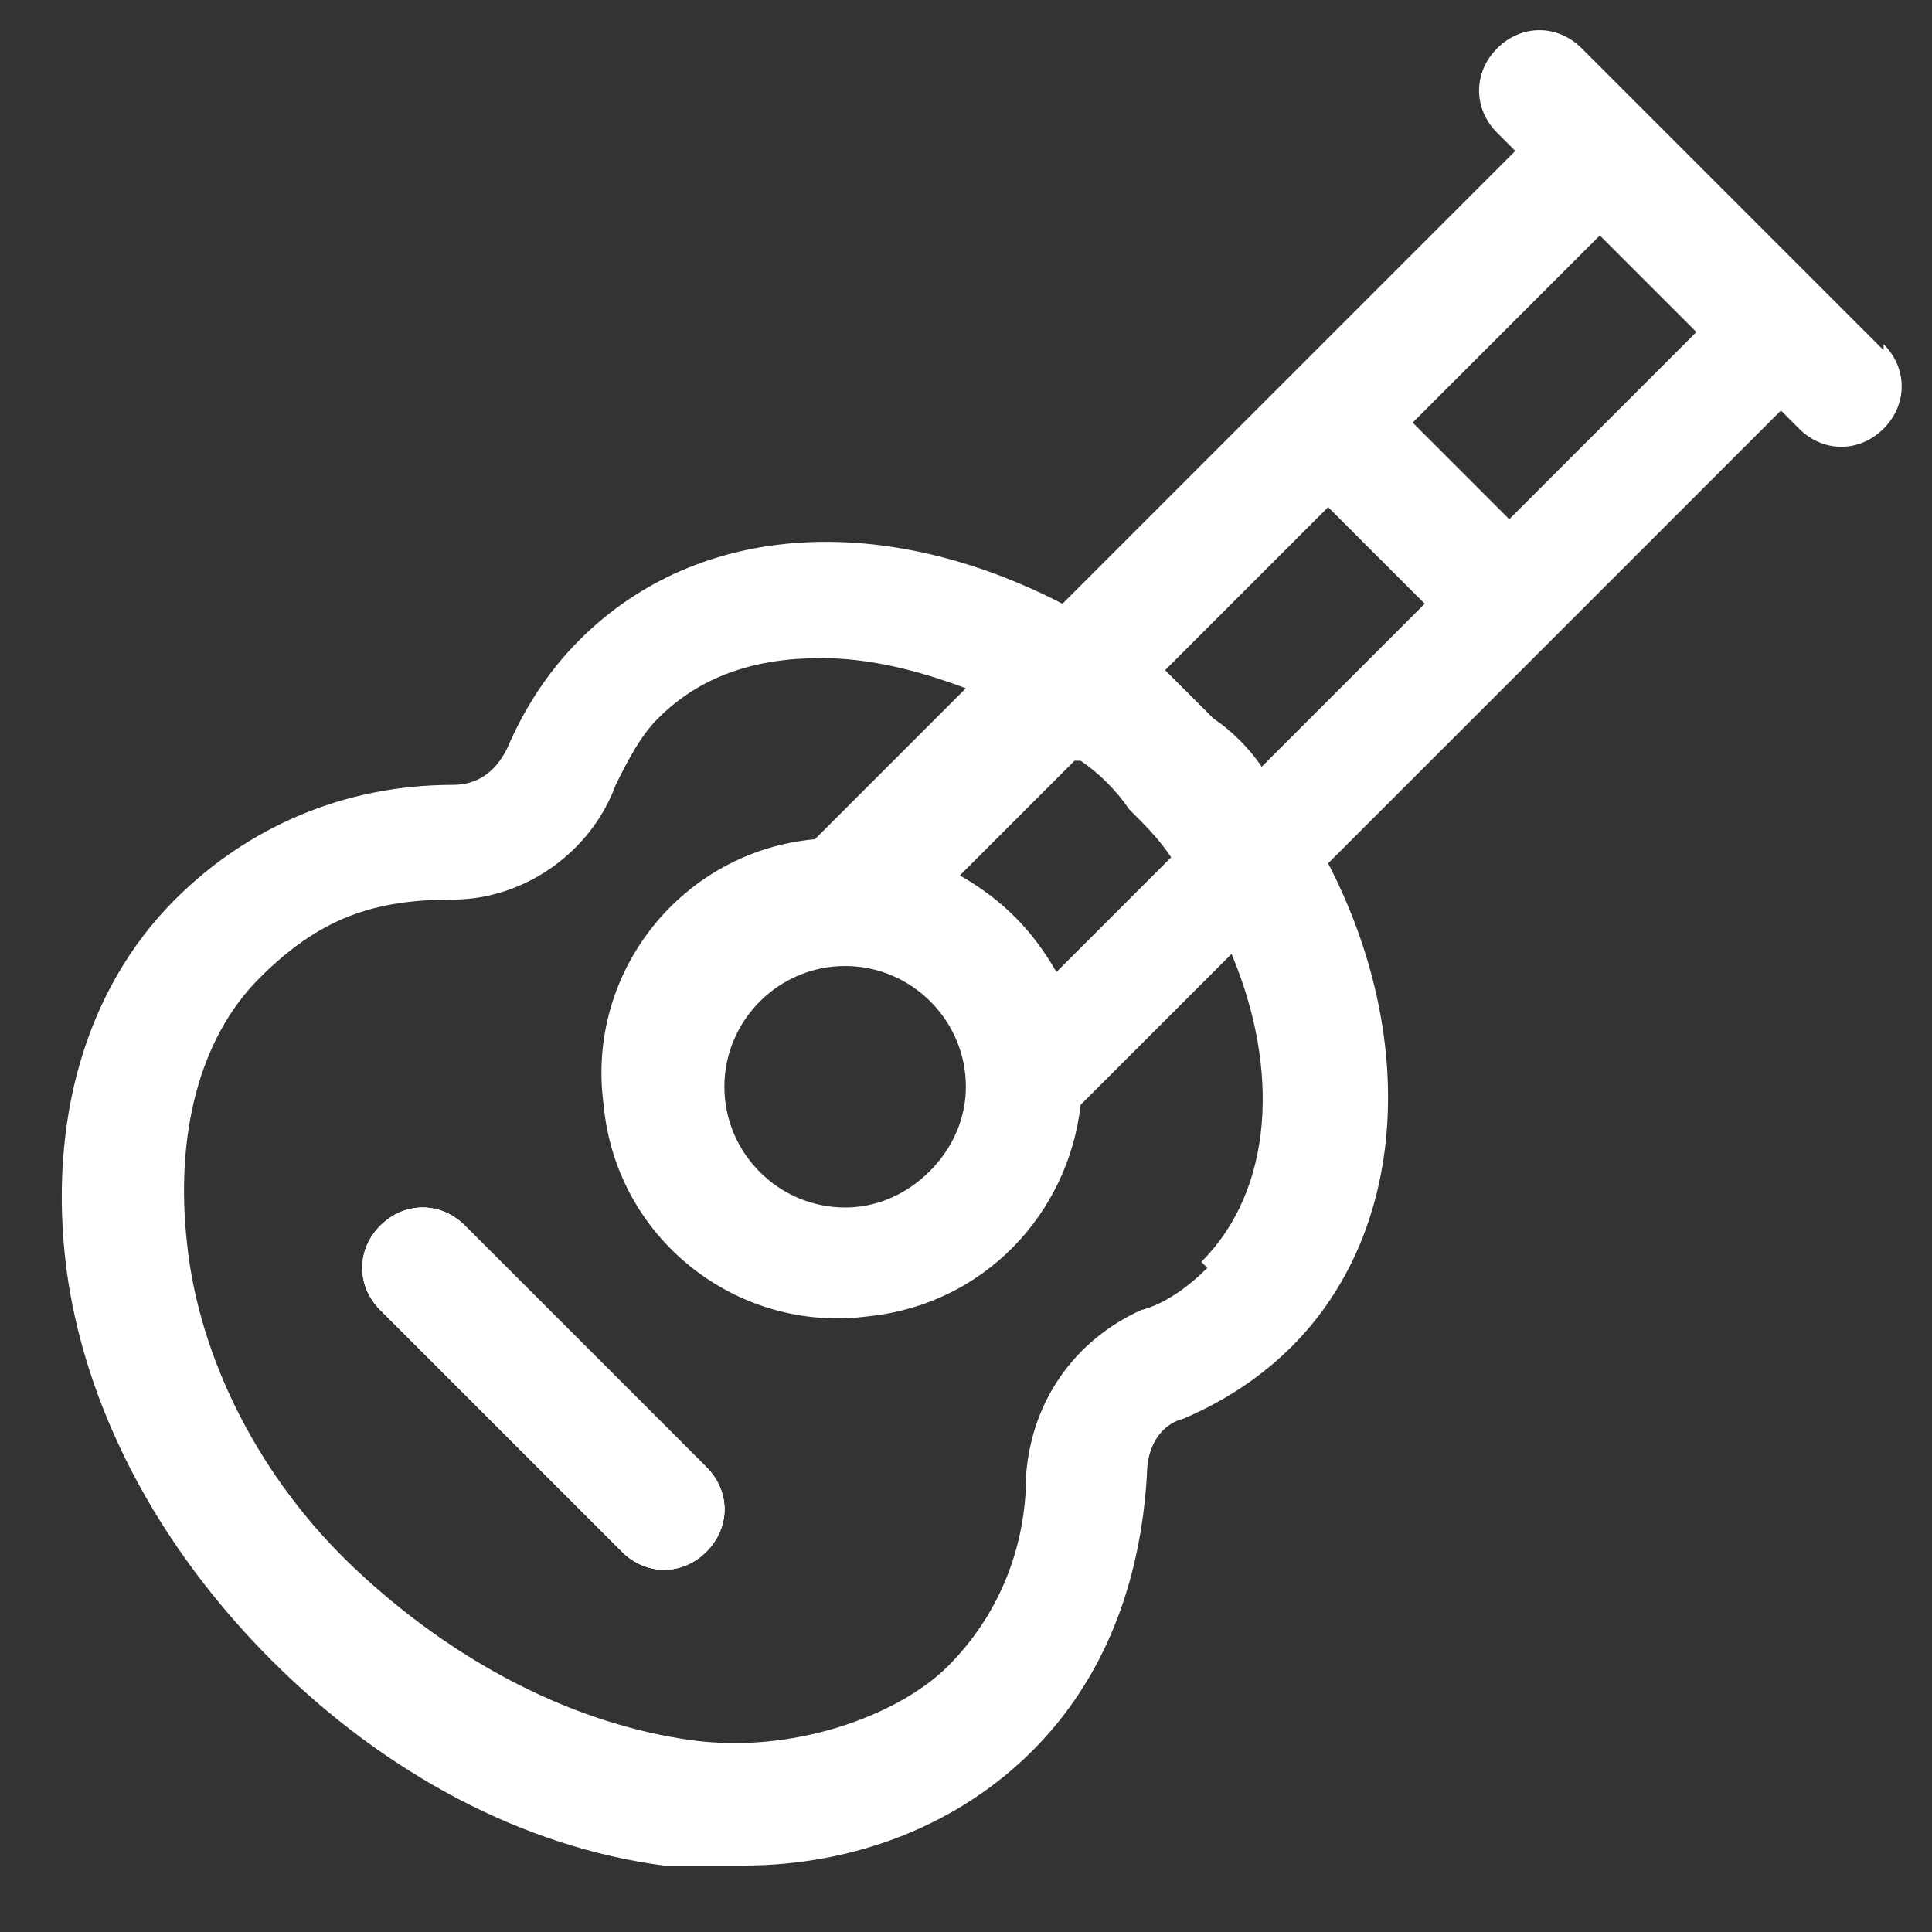 <svg width="32" height="32" viewBox="0 0 32 32" fill="none" xmlns="http://www.w3.org/2000/svg">
<rect x="0" y="0" width="32" height="32" fill="#333333" stroke="none"/>
<path d="M11.7 24.3C12.1 24.7 12.1 25.3 11.7 25.7C11.3 26.1 10.7 26.1 10.3 25.7L6.3 21.7C5.9 21.3 5.9 20.7 6.3 20.3C6.7 19.9 7.3 19.9 7.7 20.3L11.7 24.3Z" fill="white"/>
<path d="M31.198 5.8L26.198 0.8C25.798 0.4 25.198 0.4 24.798 0.8C24.398 1.2 24.398 1.8 24.798 2.2L25.098 2.5L17.598 10C14.698 8.5 11.598 8.6 9.598 10.6C9.098 11.1 8.698 11.7 8.398 12.4C8.198 12.8 7.898 13 7.498 13C5.698 13 4.098 13.7 2.898 14.9C1.398 16.4 0.798 18.6 1.098 21C1.398 23.3 2.598 25.6 4.498 27.5C6.398 29.4 8.698 30.6 10.998 30.9C11.398 30.9 11.798 30.9 12.298 30.9C14.198 30.9 15.898 30.2 17.098 29C18.298 27.8 18.898 26.2 18.998 24.4C18.998 24 19.198 23.6 19.598 23.5C20.298 23.2 20.898 22.8 21.398 22.3C23.298 20.4 23.498 17.2 21.998 14.3L29.498 6.8L29.798 7.1C30.198 7.5 30.798 7.5 31.198 7.1C31.598 6.7 31.598 6.1 31.198 5.7V5.8ZM17.898 12.6C18.198 12.8 18.498 13.1 18.698 13.4C18.998 13.7 19.198 13.9 19.398 14.2L17.498 16.1C17.098 15.4 16.598 14.9 15.898 14.5L17.798 12.6H17.898ZM15.998 18C15.998 18.5 15.798 19 15.398 19.4C14.998 19.8 14.498 20 13.998 20C12.898 20 11.998 19.1 11.998 18C11.998 16.9 12.898 16 13.998 16C15.098 16 15.998 16.9 15.998 18ZM19.998 21C19.698 21.3 19.298 21.6 18.898 21.7C17.798 22.2 17.098 23.2 16.998 24.4C16.998 25.7 16.498 26.8 15.698 27.6C14.898 28.4 13.098 29.1 11.298 28.8C9.398 28.5 7.498 27.5 5.898 26C4.298 24.5 3.298 22.5 3.098 20.6C2.898 18.8 3.298 17.2 4.298 16.2C5.298 15.2 6.198 14.9 7.498 14.9C8.698 14.9 9.798 14.1 10.198 13C10.398 12.6 10.598 12.2 10.898 11.9C11.598 11.2 12.498 10.9 13.598 10.9C14.398 10.9 15.198 11.1 15.998 11.4L13.498 13.9C11.298 14.1 9.698 16.1 9.998 18.3C10.198 20.5 12.198 22.1 14.398 21.8C16.298 21.6 17.698 20.1 17.898 18.3L20.398 15.8C21.198 17.7 21.098 19.7 19.898 20.9L19.998 21ZM20.898 12.7C20.698 12.4 20.398 12.1 20.098 11.9C19.798 11.6 19.598 11.4 19.298 11.1L21.998 8.4L23.598 10L20.898 12.7ZM24.998 8.6L23.398 7L26.498 3.9L28.098 5.5L24.998 8.6Z" fill="white"/>
<path d="M11.7 25.7C11.3 26.1 10.7 26.1 10.3 25.7L6.3 21.7C5.9 21.3 5.9 20.7 6.3 20.3C6.7 19.9 7.3 19.9 7.7 20.3L11.7 24.3C12.1 24.7 12.1 25.3 11.7 25.7Z" fill="white"/>
<path d="M11.7 25.7C11.3 26.1 10.7 26.1 10.3 25.7L6.3 21.7C5.9 21.3 5.9 20.7 6.3 20.3C6.7 19.9 7.3 19.9 7.7 20.3L11.7 24.3C12.1 24.7 12.1 25.3 11.7 25.7Z" fill="white"/>
</svg>

